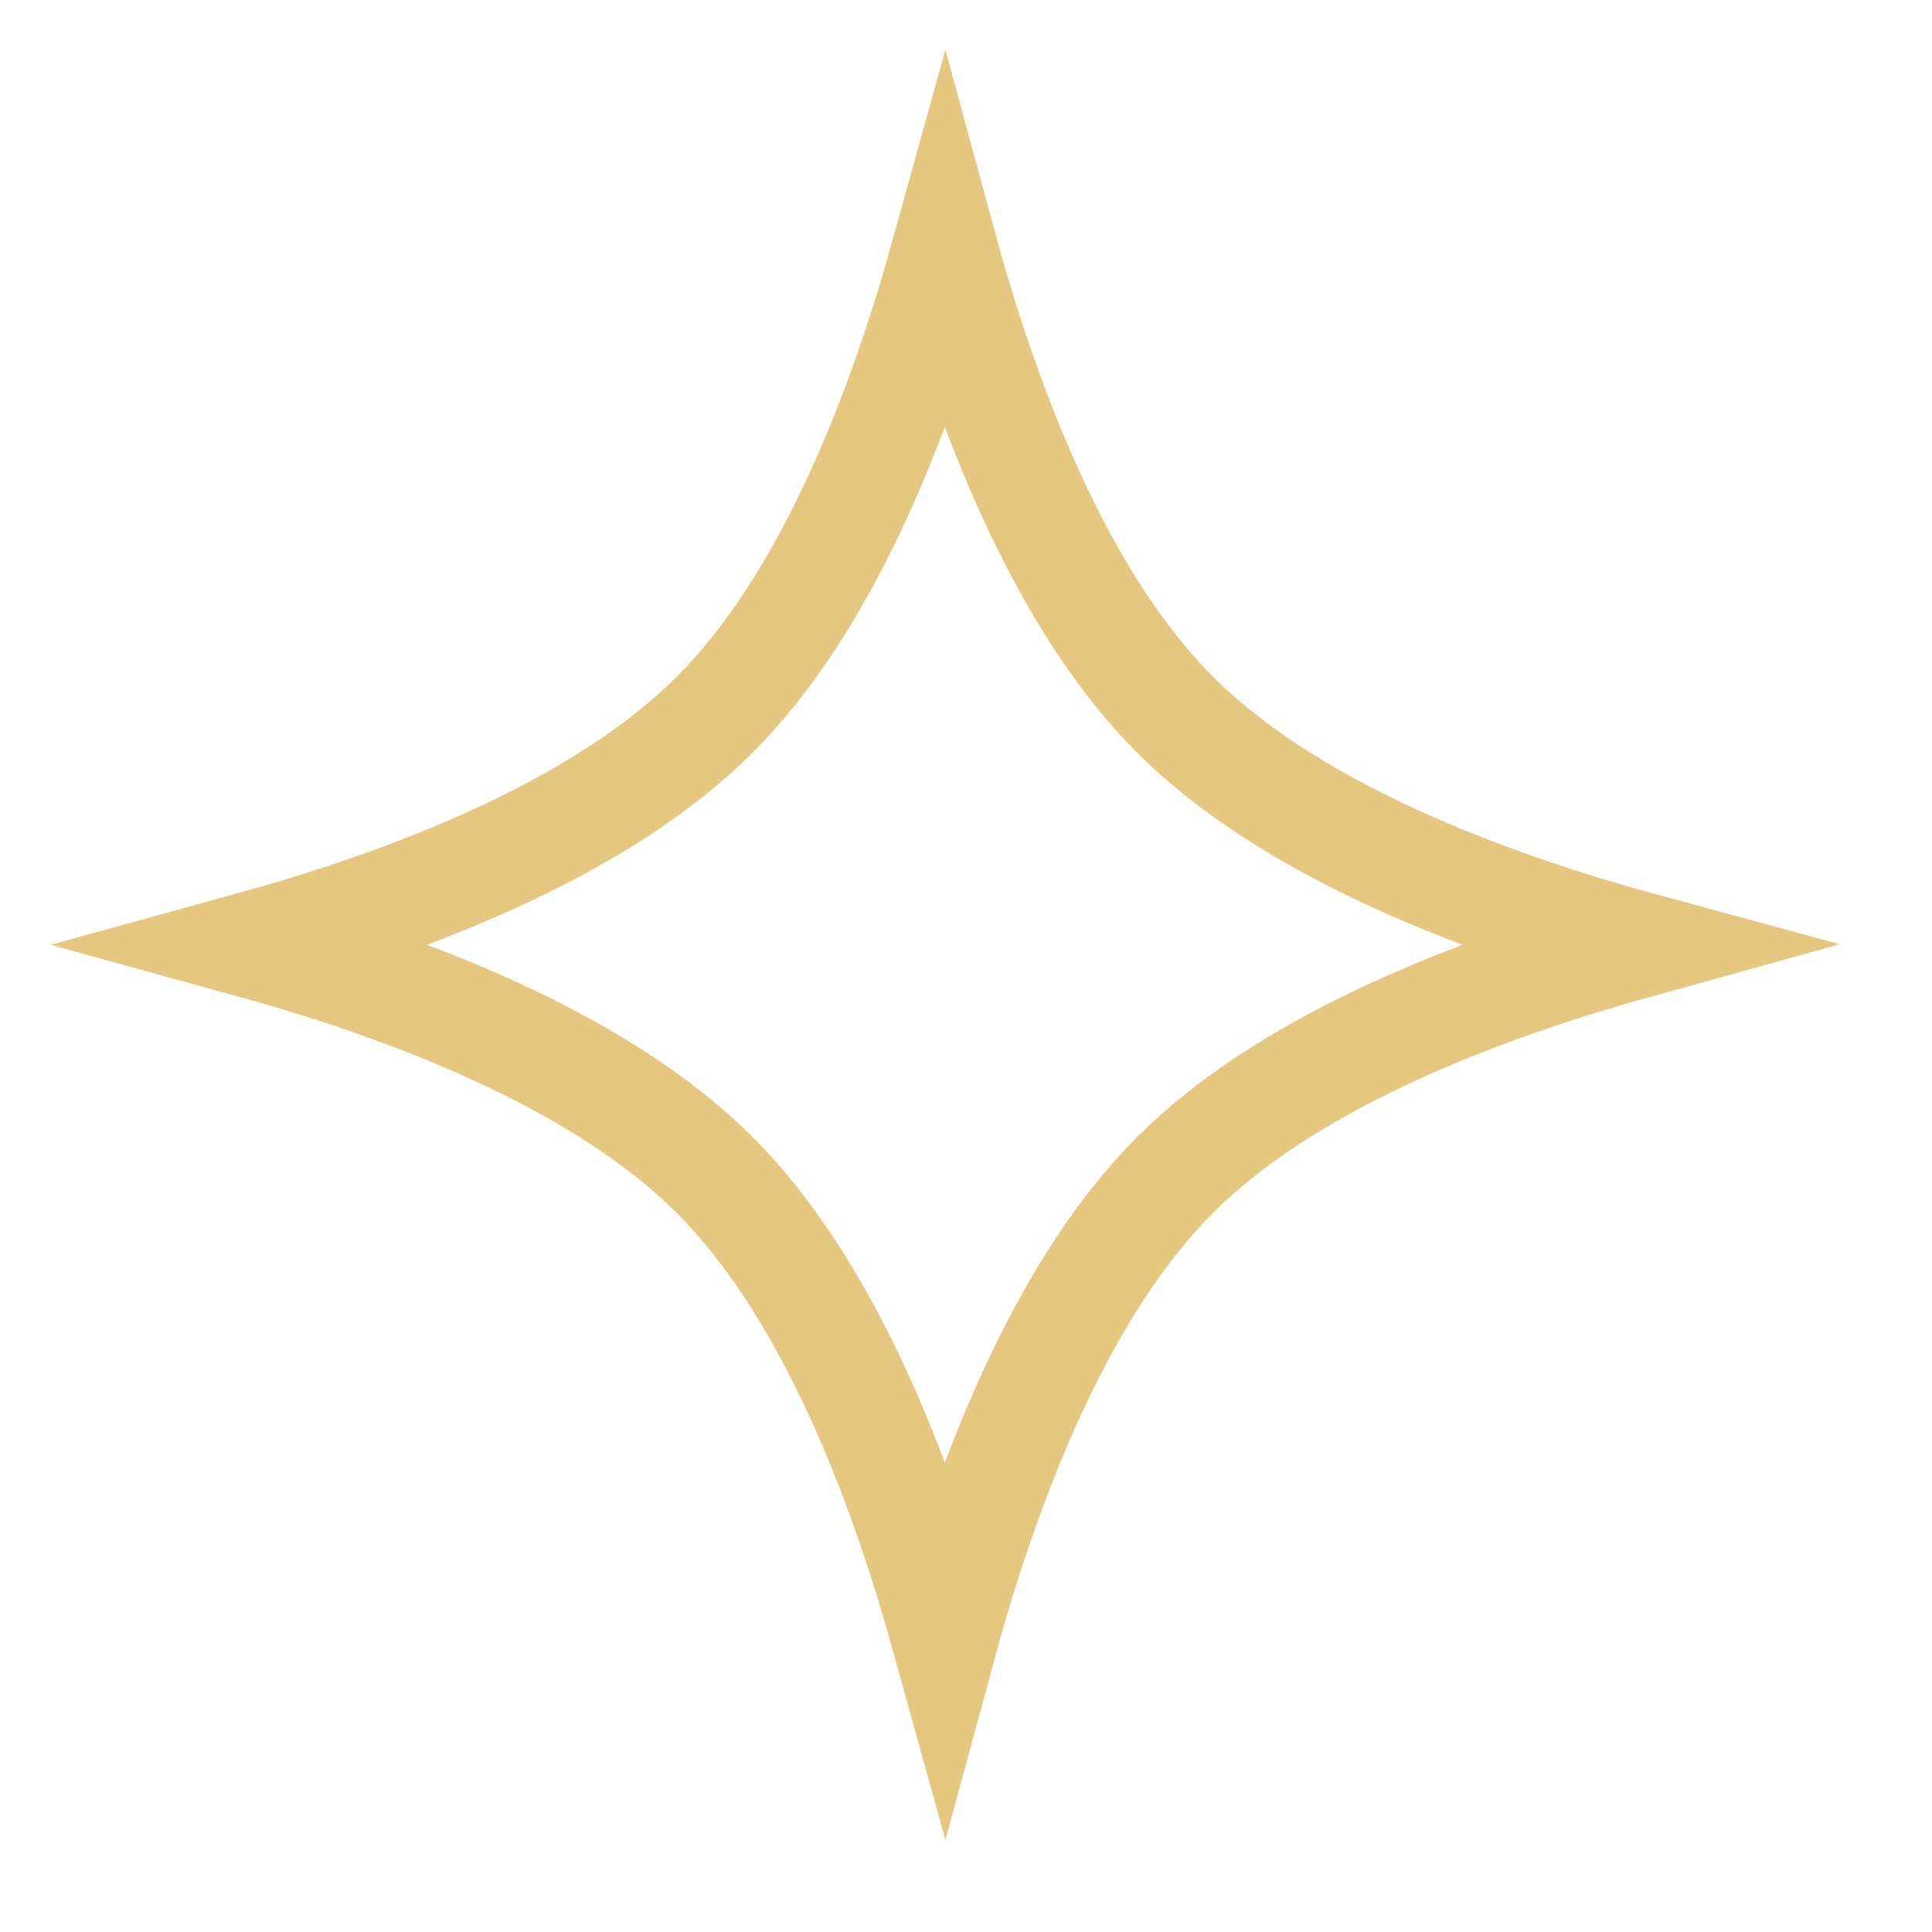 <?xml version="1.0" encoding="UTF-8"?> <svg xmlns="http://www.w3.org/2000/svg" width="36" height="36" viewBox="0 0 36 36" fill="none"><path opacity="0.5" d="M17.739 5.179C18.526 7.883 19.83 11.252 21.895 13.317C23.959 15.381 27.328 16.686 30.032 17.472C30.194 17.519 30.355 17.562 30.513 17.605C30.355 17.649 30.194 17.692 30.032 17.739C27.328 18.525 23.959 19.83 21.895 21.894C19.83 23.959 18.526 27.328 17.739 30.032C17.692 30.194 17.648 30.356 17.605 30.514C17.561 30.356 17.52 30.194 17.473 30.032C16.686 27.328 15.382 23.959 13.317 21.894C11.252 19.83 7.883 18.525 5.18 17.739C5.017 17.691 4.855 17.649 4.696 17.605C4.855 17.561 5.017 17.52 5.18 17.472C7.883 16.686 11.252 15.381 13.317 13.317C15.382 11.252 16.686 7.883 17.473 5.179C17.52 5.017 17.561 4.855 17.605 4.697C17.648 4.855 17.692 5.017 17.739 5.179Z" stroke="#CE9100" stroke-width="2"></path></svg> 